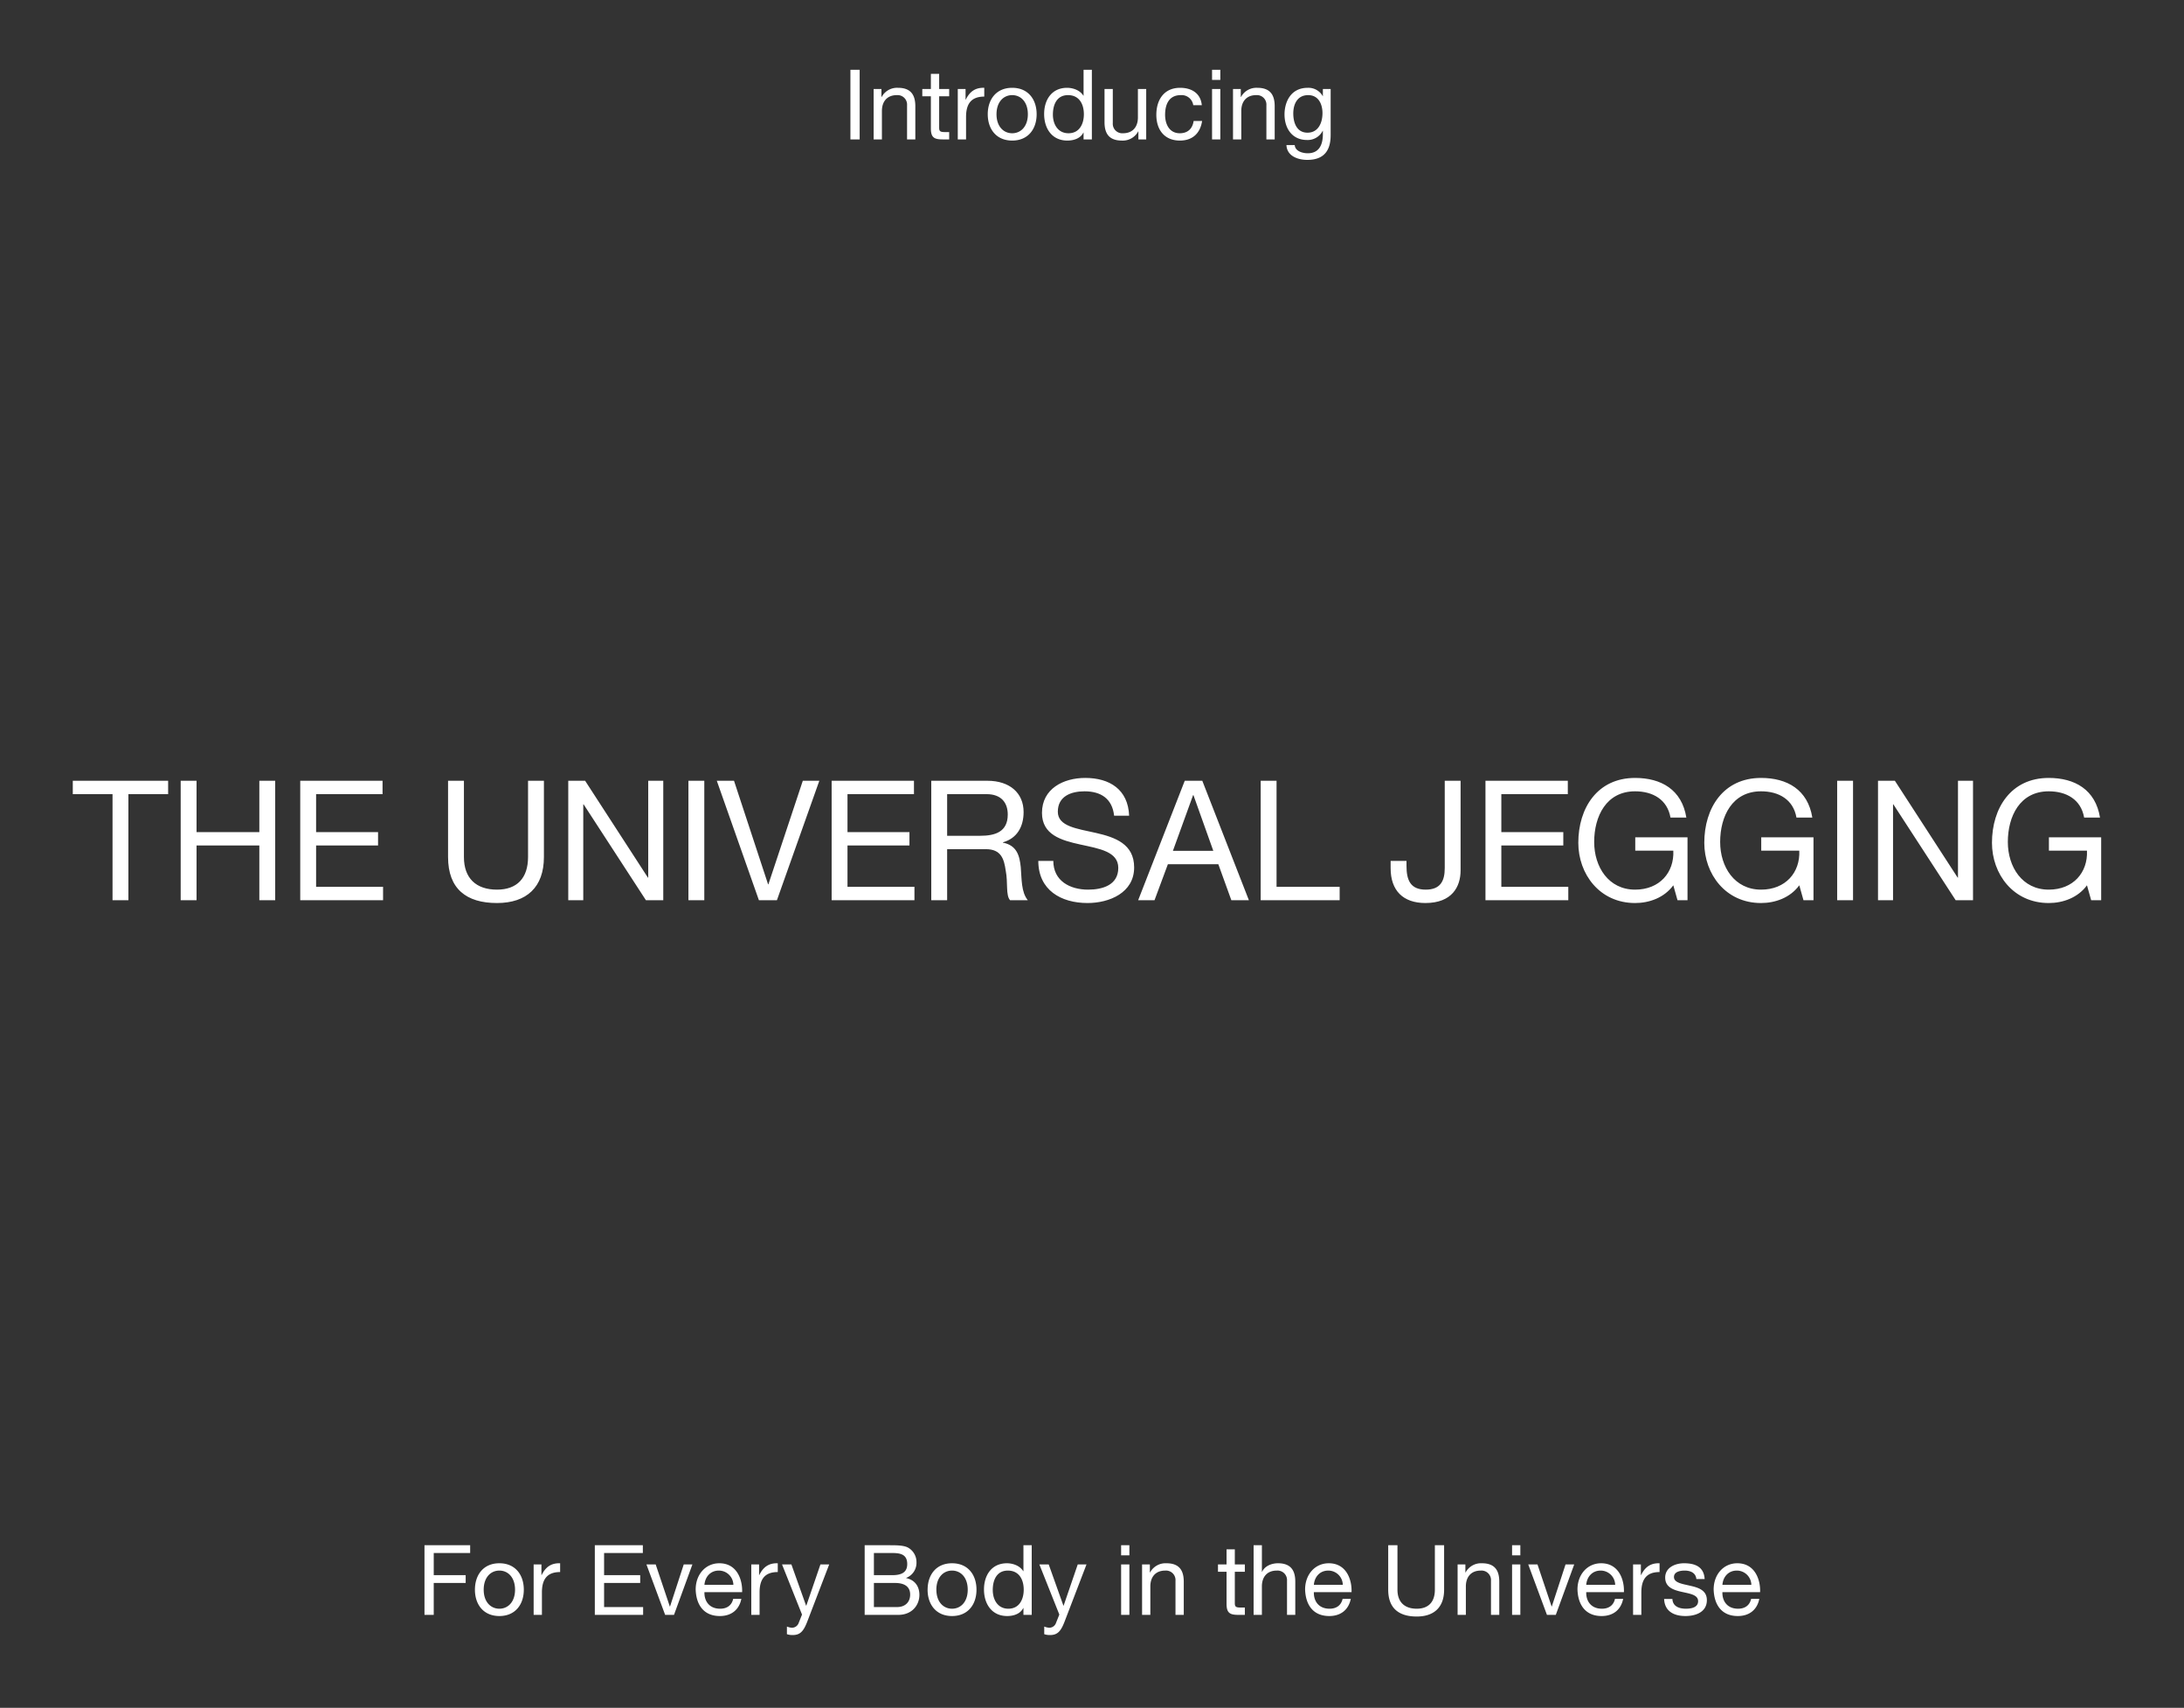 <svg id="G31596_W_UniversalJegging_HP_desk.svg" xmlns="http://www.w3.org/2000/svg" width="940" height="735" viewBox="0 0 940 735">
  <rect x="0" y="0" width="940" height="735" fill="#333333" stroke="none"/>
  <defs>
    <style>
      .cls-1 {
        fill: #e2e0dc;
        opacity: 0;
      }

      .cls-1, .cls-2 {
        fill-rule: evenodd;
      }

      .cls-2 {
        fill: #fff;
      }
    </style>
  </defs>
  <path id="BOUNDING_BOX" class="cls-1" d="M766,3860.99h940v735H766v-735Z" transform="translate(-766 -3861)"/>
  <g id="Outline">
    <path id="Introducing" class="cls-2" d="M1132.02,3921H1136v-29.97h-3.98V3921Zm10,0h3.56v-12.26c0-3.9,2.1-6.8,6.42-6.8a4.085,4.085,0,0,1,4.4,4.36V3921h3.56v-14.28c0-4.65-1.76-7.93-7.46-7.93a7.539,7.539,0,0,0-7.04,3.95h-0.09v-3.44h-3.35V3921Zm28.2-28.21h-3.57v6.51h-3.69v3.14h3.69v13.81c0,3.99,1.47,4.75,5.16,4.75h2.72v-3.15h-1.63c-2.22,0-2.68-.3-2.68-1.93v-13.48h4.31v-3.14h-4.31v-6.51Zm8.01,28.21h3.56v-9.66c0-5.5,2.1-8.77,7.84-8.77v-3.78c-3.85-.12-6.24,1.6-7.96,5.08h-0.09v-4.57h-3.35V3921Zm12.9-10.83c0,6.33,3.64,11.33,10.52,11.33s10.52-5,10.52-11.33c0-6.38-3.65-11.38-10.52-11.38S1191.13,3903.79,1191.13,3910.17Zm3.77,0c0-5.29,3.02-8.23,6.75-8.23s6.74,2.94,6.74,8.23c0,5.24-3.01,8.18-6.74,8.18S1194.9,3915.41,1194.9,3910.17Zm41.04-19.14h-3.57v11.16h-0.08c-1.59-2.56-4.78-3.4-7-3.4-6.62,0-9.89,5.16-9.89,11.29s3.31,11.42,9.97,11.42c2.98,0,5.75-1.05,6.92-3.44h0.08V3921h3.57v-29.97Zm-16.77,19.3c0-4.23,1.64-8.39,6.5-8.39,4.9,0,6.83,3.95,6.83,8.23,0,4.07-1.85,8.18-6.62,8.18C1221.27,3918.35,1219.17,3914.41,1219.17,3910.33Zm40.16-11.03h-3.57v12.25c0,3.91-2.09,6.8-6.41,6.8a4.085,4.085,0,0,1-4.4-4.36V3899.3h-3.56v14.27c0,4.66,1.76,7.93,7.46,7.93a7.539,7.539,0,0,0,7.04-3.95h0.08V3921h3.36v-21.7Zm23.93,6.96c-0.5-5.16-4.44-7.47-9.34-7.47-6.88,0-10.23,5.12-10.23,11.63,0,6.46,3.52,11.08,10.14,11.08,5.45,0,8.76-3.15,9.56-8.44h-3.65c-0.46,3.28-2.51,5.29-5.95,5.29-4.52,0-6.33-3.94-6.33-7.93,0-4.41,1.6-8.48,6.75-8.48a5.053,5.053,0,0,1,5.37,4.32h3.68Zm4.41,14.74h3.56v-21.7h-3.56V3921Zm3.56-29.97h-3.56v4.36h3.56v-4.36Zm5.46,29.97h3.56v-12.26c0-3.9,2.1-6.8,6.41-6.8a4.08,4.08,0,0,1,4.4,4.36V3921h3.57v-14.28c0-4.65-1.76-7.93-7.46-7.93a7.519,7.519,0,0,0-7.04,3.95h-0.09v-3.44h-3.35V3921Zm32.06-2.9c-4.7,0-6.12-4.37-6.12-8.27,0-4.15,1.84-7.89,6.41-7.89,4.49,0,6.16,3.95,6.16,7.76C1335.2,3913.78,1333.44,3918.1,1328.75,3918.1Zm9.97-18.8h-3.35v3.1h-0.04a7.079,7.079,0,0,0-6.46-3.61c-7.5,0-10.01,6.34-10.01,11.46,0,5.92,3.22,11,9.68,11a7.227,7.227,0,0,0,6.75-3.95h0.08v1.43c0,4.87-1.84,8.23-6.5,8.23-2.34,0-5.45-.93-5.61-3.53h-3.57c0.21,4.74,4.91,6.38,8.97,6.38,6.83,0,10.06-3.61,10.06-10.66V3899.3Z" transform="translate(-766 -3861)"/>
    <path id="For_Every_Body_in_the_Universe" data-name="For Every Body in the Universe" class="cls-2" d="M948.7,4556h3.981v-13.73h13.747v-3.36H952.682v-9.53h15.675v-3.35H948.7V4556Zm21.711-10.83c0,6.33,3.646,11.33,10.519,11.33s10.519-5,10.519-11.33c0-6.38-3.646-11.38-10.519-11.38S970.412,4538.79,970.412,4545.17Zm3.772,0c0-5.29,3.017-8.23,6.747-8.23s6.748,2.94,6.748,8.23c0,5.24-3.018,8.18-6.748,8.18S974.184,4550.41,974.184,4545.17Zm21.5,10.83h3.563v-9.66c0-5.5,2.1-8.77,7.838-8.77v-3.78c-3.86-.12-6.25,1.6-7.964,5.08h-0.084v-4.57h-3.353V4556Zm26.331,0h20.79v-3.36h-16.8v-10.37h15.54v-3.36h-15.54v-9.53h16.68v-3.35h-20.67V4556Zm42-21.7h-3.73l-5.9,18.09h-0.09l-6.08-18.09h-3.98l8.05,21.7h3.81Zm17.55,14.81c-0.63,2.81-2.68,4.24-5.62,4.24-4.73,0-6.87-3.36-6.75-7.13h16.22c0.21-5.25-2.13-12.43-9.8-12.43-5.91,0-10.19,4.79-10.19,11.29,0.21,6.63,3.48,11.42,10.4,11.42,4.86,0,8.29-2.6,9.26-7.39h-3.52Zm-12.37-6.04c0.26-3.32,2.48-6.13,6.21-6.13a6.238,6.238,0,0,1,6.24,6.13H1069.2Zm20.16,12.93h3.57v-9.66c0-5.5,2.09-8.77,7.83-8.77v-3.78c-3.85-.12-6.24,1.6-7.96,5.08h-0.08v-4.57h-3.36V4556Zm33.53-21.7h-3.77l-6.08,17.75h-0.08l-6.33-17.75h-4.03l8.6,21.57-1.47,3.69a3.087,3.087,0,0,1-2.94,1.98,7.266,7.266,0,0,1-2.09-.51v3.28a7.158,7.158,0,0,0,2.47.37c3.19,0,4.65-1.55,6.29-5.79Zm19.25,7.97h9.1c3.35,0,6.5,1.09,6.5,5,0,3.27-2.18,5.37-5.62,5.37h-9.98v-10.37Zm-3.98,13.73h14.46c5.95,0,9.1-4.2,9.1-8.61,0-3.69-2.01-6.46-5.7-7.22v-0.08a6.941,6.941,0,0,0,4.44-6.72,7.1,7.1,0,0,0-3.52-6.25c-1.8-1.09-5.28-1.09-7.92-1.09h-10.86V4556Zm3.98-26.62h7.97c3.43,0,6.37.59,6.37,4.75,0,3.15-1.85,4.78-6.37,4.78h-7.97v-9.53Zm23.11,15.79c0,6.33,3.65,11.33,10.52,11.33s10.52-5,10.52-11.33c0-6.38-3.65-11.38-10.52-11.38S1165.25,4538.79,1165.25,4545.17Zm3.77,0c0-5.29,3.02-8.23,6.75-8.23s6.75,2.94,6.75,8.23c0,5.24-3.02,8.18-6.75,8.18S1169.02,4550.41,1169.02,4545.17Zm41.04-19.14h-3.56v11.16h-0.09c-1.59-2.56-4.78-3.4-7-3.4-6.62,0-9.89,5.16-9.89,11.29s3.31,11.42,9.98,11.42c2.97,0,5.74-1.05,6.91-3.44h0.09V4556h3.56v-29.97Zm-16.77,19.3c0-4.23,1.64-8.39,6.5-8.39,4.9,0,6.83,3.95,6.83,8.23,0,4.07-1.84,8.18-6.62,8.18C1195.39,4553.35,1193.29,4549.41,1193.29,4545.33Zm40.35-11.03h-3.77l-6.08,17.75h-0.08l-6.33-17.75h-4.02l8.59,21.57-1.47,3.69a3.074,3.074,0,0,1-2.93,1.98,7.331,7.331,0,0,1-2.1-.51v3.28a7.214,7.214,0,0,0,2.48.37c3.18,0,4.65-1.55,6.28-5.79Zm14.9,21.7h3.56v-21.7h-3.56V4556Zm3.56-29.97h-3.56v4.36h3.56v-4.36Zm5.46,29.97h3.56v-12.26c0-3.9,2.1-6.8,6.42-6.8a4.085,4.085,0,0,1,4.4,4.36V4556h3.56v-14.28c0-4.65-1.76-7.93-7.46-7.93a7.539,7.539,0,0,0-7.04,3.95h-0.09v-3.44h-3.35V4556Zm39.92-28.21h-3.56v6.51h-3.69v3.14h3.69v13.81c0,3.99,1.47,4.75,5.15,4.75h2.73v-3.15h-1.64c-2.22,0-2.68-.3-2.68-1.93v-13.48h4.32v-3.14h-4.32v-6.51Zm8.08,28.21h3.57v-12.26c0-3.9,2.09-6.8,6.41-6.8a4.085,4.085,0,0,1,4.4,4.36V4556h3.56v-14.28c0-4.65-1.76-7.93-7.46-7.93-2.6,0-5.66,1.09-6.83,3.7h-0.08v-11.46h-3.57V4556Zm38.31-6.89c-0.63,2.81-2.69,4.24-5.62,4.24-4.73,0-6.87-3.36-6.75-7.13h16.22c0.21-5.25-2.13-12.43-9.8-12.43-5.91,0-10.19,4.79-10.19,11.29,0.21,6.63,3.48,11.42,10.4,11.42,4.86,0,8.29-2.6,9.26-7.39h-3.52Zm-12.37-6.04c0.26-3.32,2.48-6.13,6.21-6.13a6.238,6.238,0,0,1,6.24,6.13H1331.5Zm56.06-17.04h-3.98v19.14c0,5.29-2.77,8.18-7.8,8.18-5.28,0-8.3-2.89-8.3-8.18v-19.14h-3.98v19.14c0,7.97,4.57,11.54,12.28,11.54,7.46,0,11.78-3.99,11.78-11.54v-19.14Zm5.8,29.97h3.56v-12.26c0-3.9,2.1-6.8,6.41-6.8a4.08,4.08,0,0,1,4.4,4.36V4556h3.57v-14.28c0-4.65-1.76-7.93-7.46-7.93a7.529,7.529,0,0,0-7.04,3.95h-0.09v-3.44h-3.35V4556Zm23.45,0h3.56v-21.7h-3.56V4556Zm3.56-29.97h-3.56v4.36h3.56v-4.36Zm23.18,8.27h-3.73l-5.91,18.09h-0.08l-6.08-18.09h-3.98l8.05,21.7h3.81Zm17.55,14.81c-0.63,2.81-2.69,4.24-5.62,4.24-4.74,0-6.87-3.36-6.75-7.13h16.22c0.21-5.25-2.14-12.43-9.81-12.43-5.9,0-10.18,4.79-10.18,11.29,0.21,6.63,3.48,11.42,10.39,11.42,4.87,0,8.3-2.6,9.27-7.39h-3.52Zm-12.37-6.04c0.25-3.32,2.48-6.13,6.21-6.13a6.238,6.238,0,0,1,6.24,6.13h-12.45Zm20.16,12.93h3.56v-9.66c0-5.5,2.1-8.77,7.84-8.77v-3.78c-3.85-.12-6.24,1.6-7.96,5.08h-0.08v-4.57h-3.36V4556Zm13.36-6.85c0.21,5.38,4.32,7.35,9.18,7.35,4.4,0,9.22-1.68,9.22-6.84,0-4.2-3.52-5.37-7.08-6.17-3.31-.8-7.08-1.22-7.08-3.78,0-2.18,2.47-2.77,4.61-2.77,2.34,0,4.77.88,5.03,3.65h3.56c-0.3-5.29-4.11-6.8-8.89-6.8-3.77,0-8.09,1.81-8.09,6.17,0,4.16,3.57,5.33,7.09,6.13,3.56,0.8,7.08,1.26,7.08,4.03,0,2.73-3.02,3.23-5.24,3.23-2.93,0-5.7-1.01-5.82-4.2h-3.57Zm37.45-.04c-0.62,2.81-2.68,4.24-5.61,4.24-4.74,0-6.87-3.36-6.75-7.13h16.22c0.21-5.25-2.14-12.43-9.81-12.43-5.91,0-10.18,4.79-10.18,11.29,0.21,6.63,3.48,11.42,10.39,11.42,4.86,0,8.3-2.6,9.26-7.39h-3.52Zm-12.36-6.04c0.25-3.32,2.47-6.13,6.2-6.13a6.247,6.247,0,0,1,6.25,6.13h-12.45Z" transform="translate(-766 -3861)"/>
    <path id="THE_UNIVERSAL_JEGGING" data-name="THE UNIVERSAL JEGGING" class="cls-2" d="M814.433,4248.42h6.828v-45.64h17.105v-5.76H797.328v5.76h17.105v45.64Zm29.334,0h6.827v-23.54h27.024v23.54h6.828v-51.4h-6.828v22.1H850.594v-22.1h-6.827v51.4Zm51.457,0h35.648v-5.76h-28.82v-17.78h26.664v-5.76H902.052v-16.34h28.6v-5.76H895.224v51.4Zm104.876-51.4h-6.828v32.82c0,9.07-4.743,14.04-13.368,14.04-9.056,0-14.23-4.97-14.23-14.04v-32.82h-6.828v32.82c0,13.68,7.834,19.8,21.058,19.8,12.793,0,20.2-6.84,20.2-19.8v-32.82Zm10.48,51.4h6.46v-41.25h0.15l26.81,41.25h7.47v-51.4H1045v41.68h-0.14l-27.02-41.68h-7.26v51.4Zm51.72,0h6.83v-51.4h-6.83v51.4Zm56.34-51.4h-7.11l-14.81,44.56h-0.14l-14.66-44.56h-7.41l18.12,51.4h7.76Zm5.3,51.4h35.64v-5.76h-28.82v-17.78h26.67v-5.76h-26.67v-16.34h28.61v-5.76h-35.43v51.4Zm49.71-27.72v-17.92h16.96c6.39,0,9.13,3.74,9.13,8.78,0,7.49-5.47,9.14-11.86,9.14h-14.23Zm-6.83,27.72h6.83v-21.96h16.67c6.61,0,7.83,4.25,8.55,9.29,1.01,5.04-.07,10.58,1.87,12.67h7.62c-2.88-3.53-2.59-9.15-3.02-14.18-0.5-5.04-1.72-9.43-7.69-10.59v-0.14c6.18-1.73,8.91-6.84,8.91-13.03,0-8.2-5.96-13.46-15.59-13.46h-24.15v51.4Zm85.16-36.35c-0.43-11.31-8.41-16.27-18.9-16.27-9.34,0-18.61,4.6-18.61,15.04,0,9.43,8.26,11.81,16.46,13.61s16.38,3.02,16.38,10.07c0,7.42-6.83,9.36-13.01,9.36-7.76,0-14.95-3.74-14.95-12.38h-6.46c0,12.52,9.7,18.14,21.2,18.14,9.34,0,20.05-4.39,20.05-15.33,0-10.08-8.19-12.96-16.39-14.83-8.26-1.87-16.46-2.81-16.46-9.14,0-6.7,5.75-8.78,11.5-8.78,7.05,0,11.93,3.16,12.73,10.51h6.46Zm3.89,36.35h7.04l5.75-15.48h21.71l5.6,15.48h7.55l-20.05-51.4h-7.55Zm23.64-45.21h0.15l8.55,23.97h-17.39Zm29.09,45.21h33.99v-5.76h-27.16v-45.64h-6.83v51.4Zm86.04-51.4h-6.82v37.58c0,5.68-1.95,9.28-8.2,9.28-6.68,0-8.26-4.25-8.26-10.22v-2.16h-6.83v3.17c0,9.64,5.39,14.97,14.95,14.97,11.5,0,15.16-7.05,15.16-14.04v-38.58Zm10.71,51.4H1441v-5.76h-28.82v-17.78h26.67v-5.76h-26.67v-16.34h28.61v-5.76h-35.44v51.4Zm82.65,0h4.31v-27.07h-22.49v5.76h16.38c0.44,9.36-5.89,16.77-16.45,16.77-11.43,0-17.61-9.79-17.61-20.51,0-11.02,5.17-21.81,17.61-21.81,7.61,0,13.87,3.52,15.23,11.3h6.83c-1.94-12.02-10.85-17.06-22.06-17.06-16.25,0-24.44,12.95-24.44,27.93,0,13.38,9.13,25.91,24.44,25.91,6.03,0,12.5-2.23,16.45-7.63Zm54.22,0h4.31v-27.07h-22.49v5.76h16.38c0.43,9.36-5.89,16.77-16.46,16.77-11.42,0-17.6-9.79-17.6-20.51,0-11.02,5.17-21.81,17.6-21.81,7.62,0,13.88,3.52,15.24,11.3h6.83c-1.94-12.02-10.85-17.06-22.07-17.06-16.24,0-24.43,12.95-24.43,27.93,0,13.38,9.13,25.91,24.43,25.91,6.04,0,12.51-2.23,16.46-7.63Zm14.5,0h6.83v-51.4h-6.83v51.4Zm17.58,0h6.47v-41.25h0.14l26.81,41.25h7.47v-51.4h-6.47v41.68h-0.14l-27.02-41.68h-7.26v51.4Zm91.74,0h4.31v-27.07h-22.49v5.76h16.38c0.43,9.36-5.89,16.77-16.46,16.77-11.42,0-17.6-9.79-17.6-20.51,0-11.02,5.17-21.81,17.6-21.81,7.62,0,13.88,3.52,15.24,11.3h6.83c-1.94-12.02-10.85-17.06-22.07-17.06-16.24,0-24.43,12.95-24.43,27.93,0,13.38,9.13,25.91,24.43,25.91,6.04,0,12.51-2.23,16.46-7.63Z" transform="translate(-766 -3861)"/>
  </g>
</svg>
